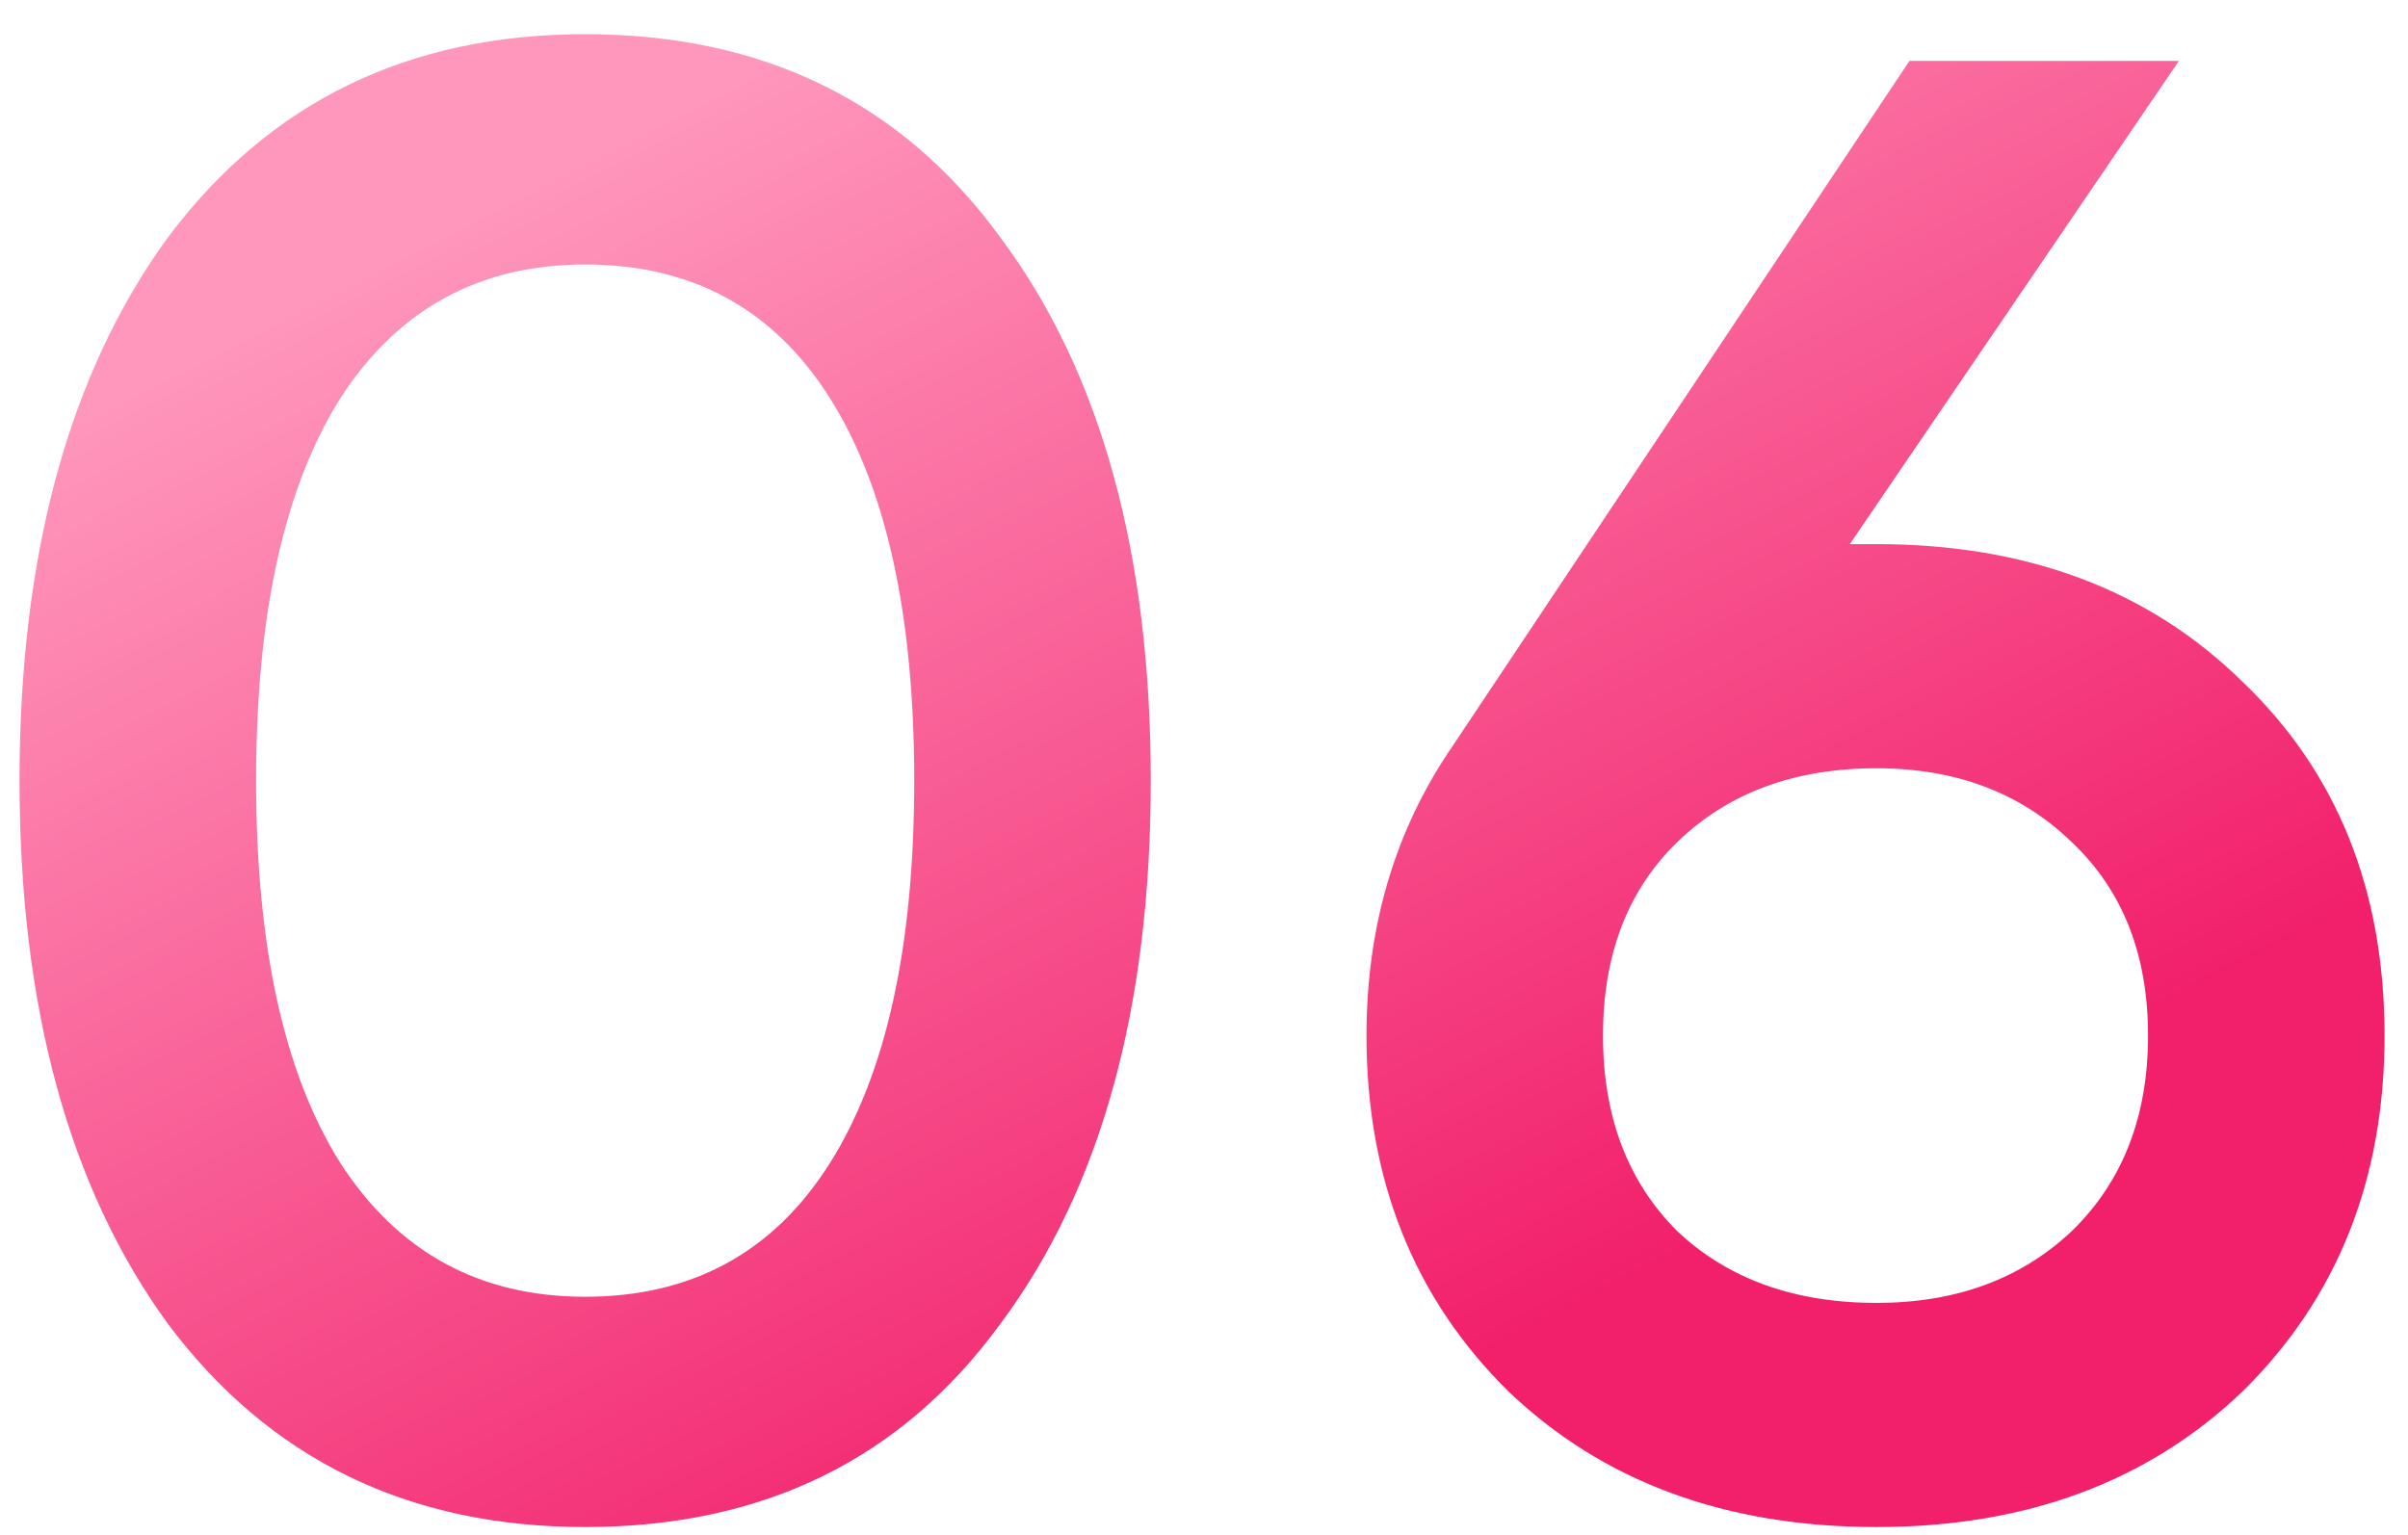 <?xml version="1.0" encoding="UTF-8"?> <svg xmlns="http://www.w3.org/2000/svg" width="69" height="44" viewBox="0 0 69 44" fill="none"> <path d="M28.672 37.932C25.843 41.821 21.875 43.766 16.767 43.766C11.699 43.766 7.711 41.821 4.804 37.932C1.975 34.042 0.56 28.856 0.56 22.373C0.56 15.89 1.975 10.704 4.804 6.814C7.711 2.925 11.699 0.98 16.767 0.98C21.875 0.98 25.843 2.925 28.672 6.814C31.54 10.665 32.974 15.851 32.974 22.373C32.974 28.895 31.54 34.081 28.672 37.932ZM16.767 37.166C19.832 37.166 22.17 35.889 23.781 33.335C25.392 30.781 26.197 27.127 26.197 22.373C26.197 17.619 25.392 13.965 23.781 11.411C22.17 8.857 19.832 7.58 16.767 7.58C13.742 7.58 11.404 8.857 9.754 11.411C8.143 13.965 7.338 17.619 7.338 22.373C7.338 27.127 8.143 30.781 9.754 33.335C11.404 35.889 13.742 37.166 16.767 37.166ZM53.005 15.595H53.771C58.093 15.595 61.59 16.912 64.262 19.544C66.973 22.137 68.328 25.516 68.328 29.681C68.328 33.806 66.973 37.205 64.262 39.877C61.551 42.47 58.054 43.766 53.771 43.766C49.45 43.766 45.933 42.47 43.222 39.877C40.511 37.205 39.156 33.806 39.156 29.681C39.156 26.538 39.981 23.768 41.631 21.371L54.714 1.746H62.435L53.005 15.595ZM53.771 37.342C56.05 37.342 57.916 36.655 59.37 35.28C60.824 33.865 61.551 31.999 61.551 29.681C61.551 27.363 60.824 25.516 59.37 24.141C57.916 22.727 56.05 22.019 53.771 22.019C51.414 22.019 49.508 22.727 48.055 24.141C46.64 25.516 45.933 27.363 45.933 29.681C45.933 31.999 46.64 33.865 48.055 35.28C49.508 36.655 51.414 37.342 53.771 37.342Z" fill="url(#paint0_linear_33_203)"></path> <defs> <linearGradient id="paint0_linear_33_203" x1="20.588" y1="2.441" x2="40.147" y2="40.441" gradientUnits="userSpaceOnUse"> <stop stop-color="#FF90B8" stop-opacity="0.94"></stop> <stop offset="1" stop-color="#F11161" stop-opacity="0.94"></stop> </linearGradient> </defs> </svg> 